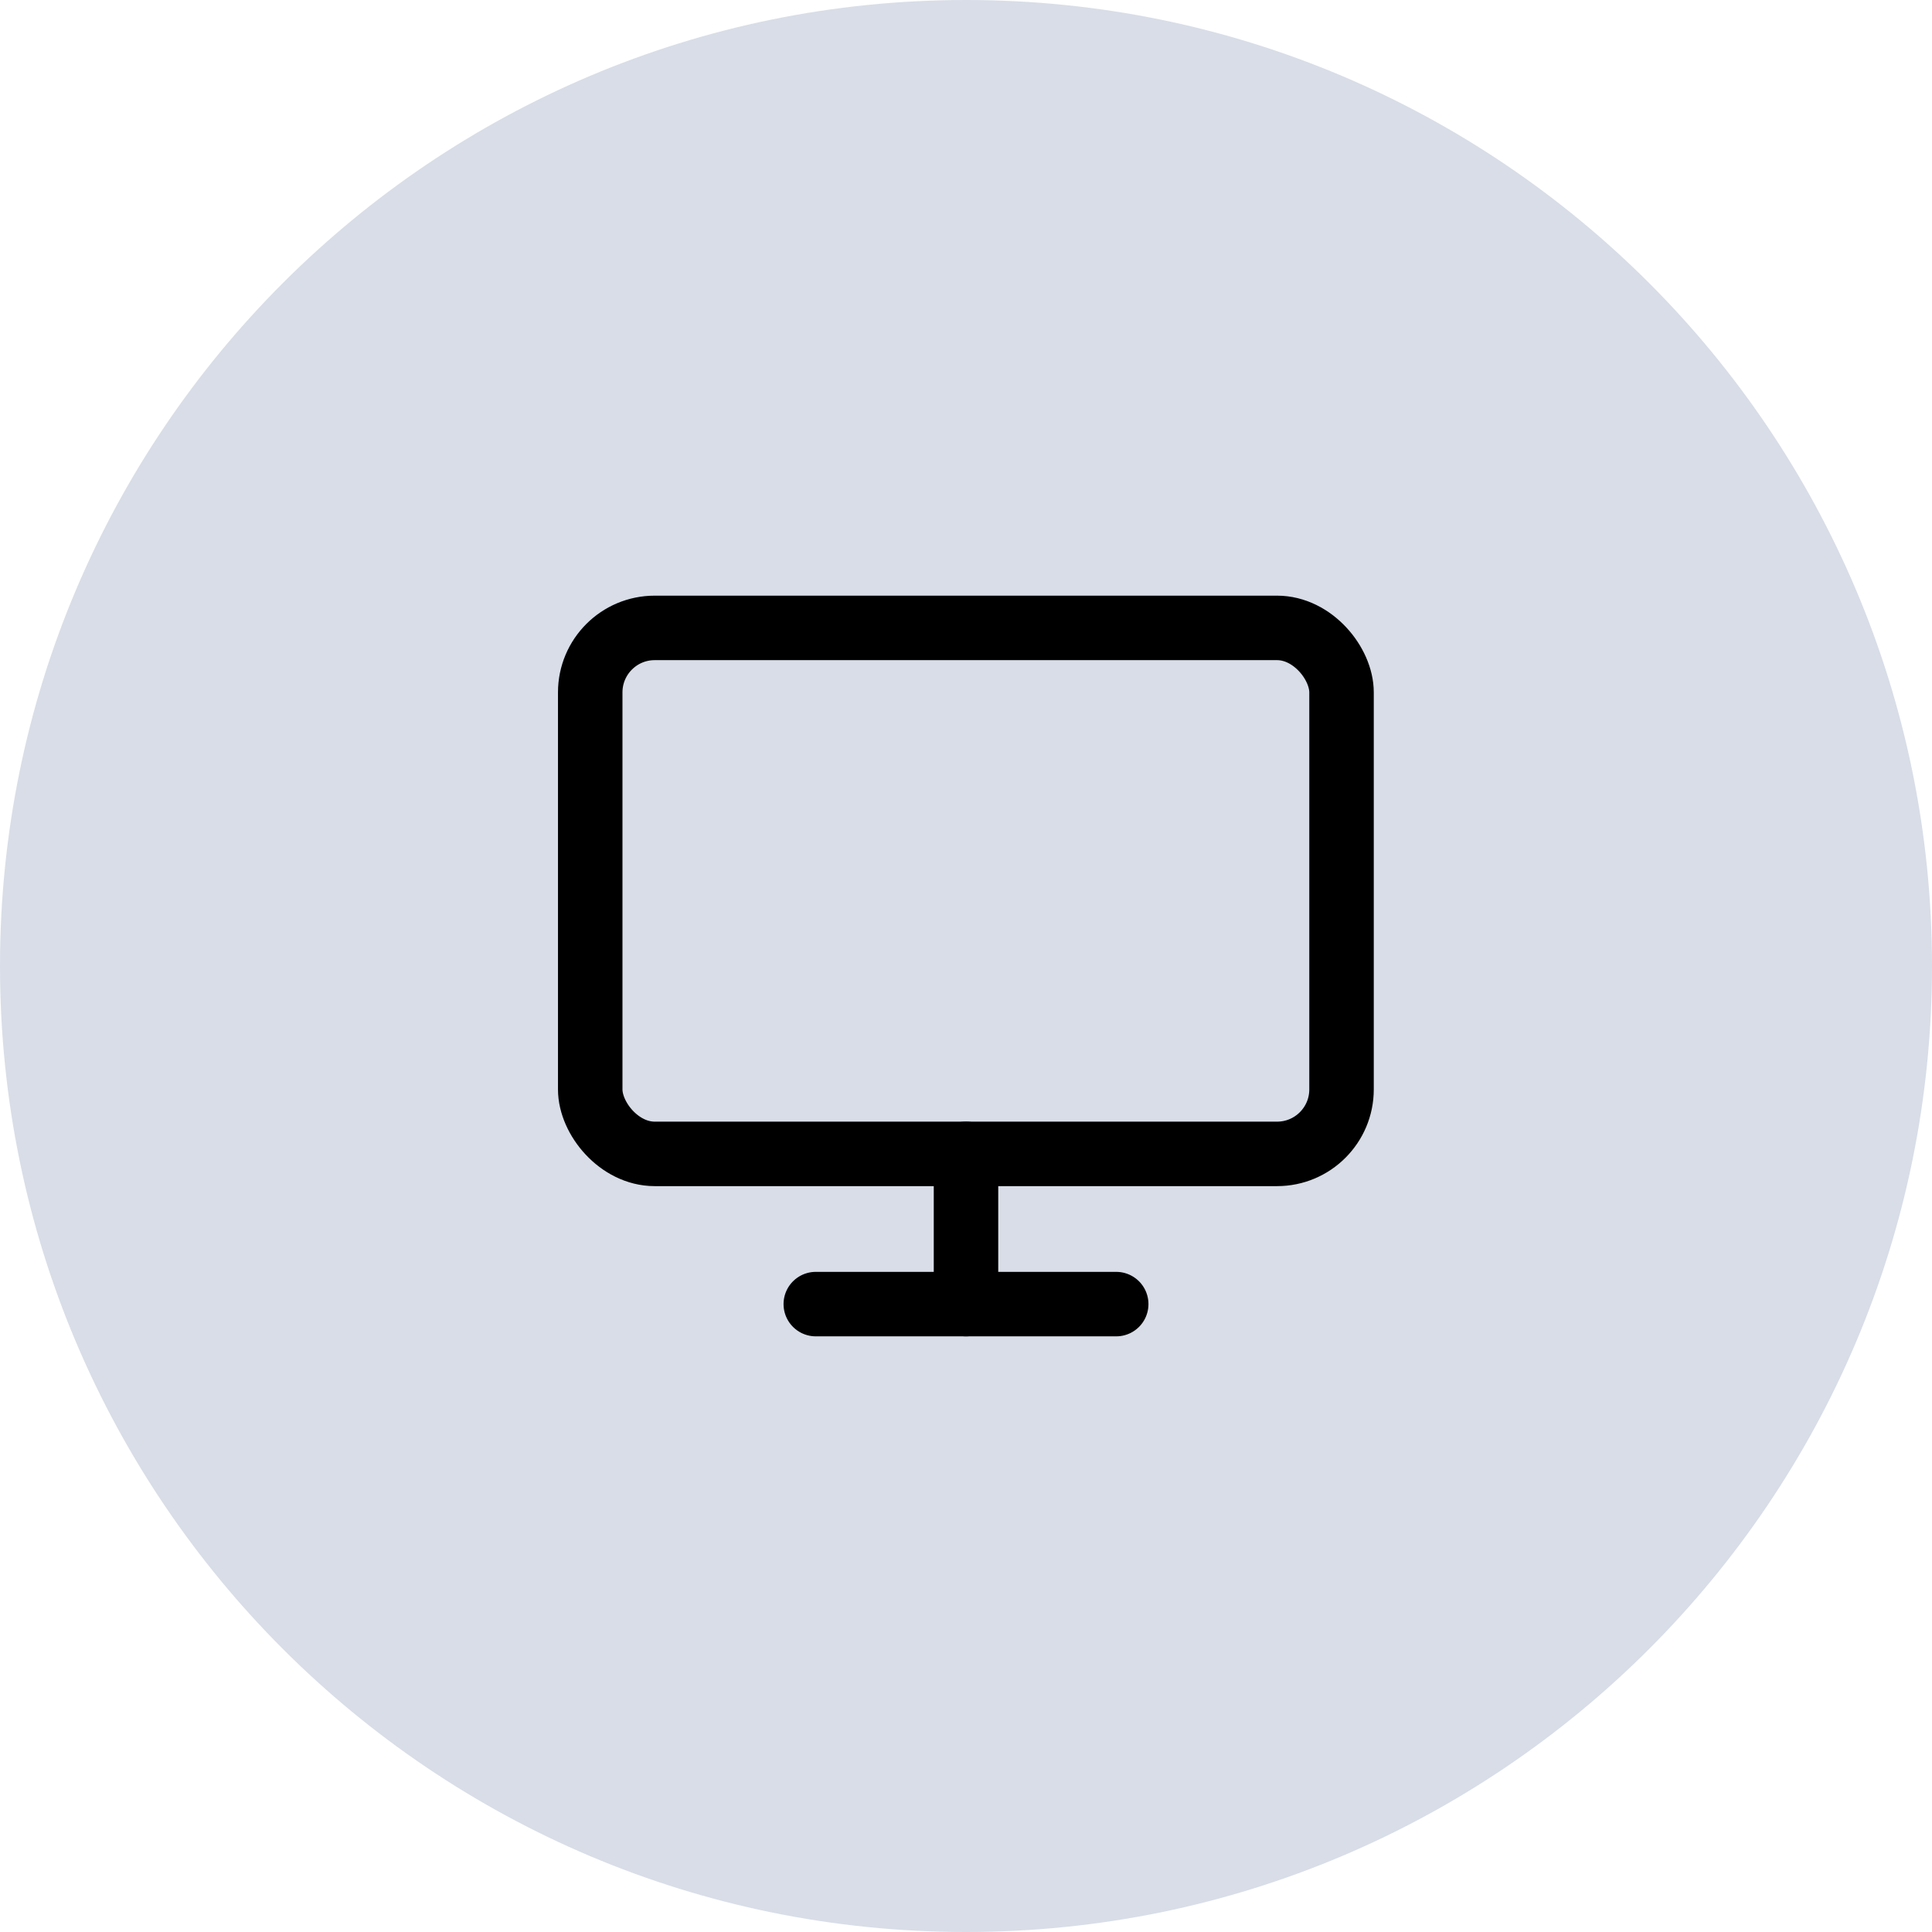 <?xml version="1.0" encoding="UTF-8"?>
<svg xmlns="http://www.w3.org/2000/svg" viewBox="0 0 80 80">
  <defs>
    <style>
      .cls-1 {
        fill: none;
        stroke: #000;
        stroke-linecap: round;
        stroke-linejoin: round;
        stroke-width: 2.67px;
      }

      .cls-2 {
        fill: #d8dde7;
      }
    </style>
  </defs>
  <g id="Layer_1" data-name="Layer 1">
    <path class="cls-2" d="M40,0h0c22.09,0,40,17.91,40,40h0c0,22.09-17.91,40-40,40h0C17.91,80,0,62.09,0,40h0C0,17.91,17.91,0,40,0Z"/>
  </g>
  <g id="Layer_11" data-name="Layer 11">
    <g>
      <rect class="cls-1" x="24.44" y="26" width="31.11" height="21.78" rx="2.67" ry="2.67"/>
      <line class="cls-1" x1="33.78" y1="54" x2="46.22" y2="54"/>
      <line class="cls-1" x1="40" y1="47.78" x2="40" y2="54"/>
    </g>
  </g>
</svg>